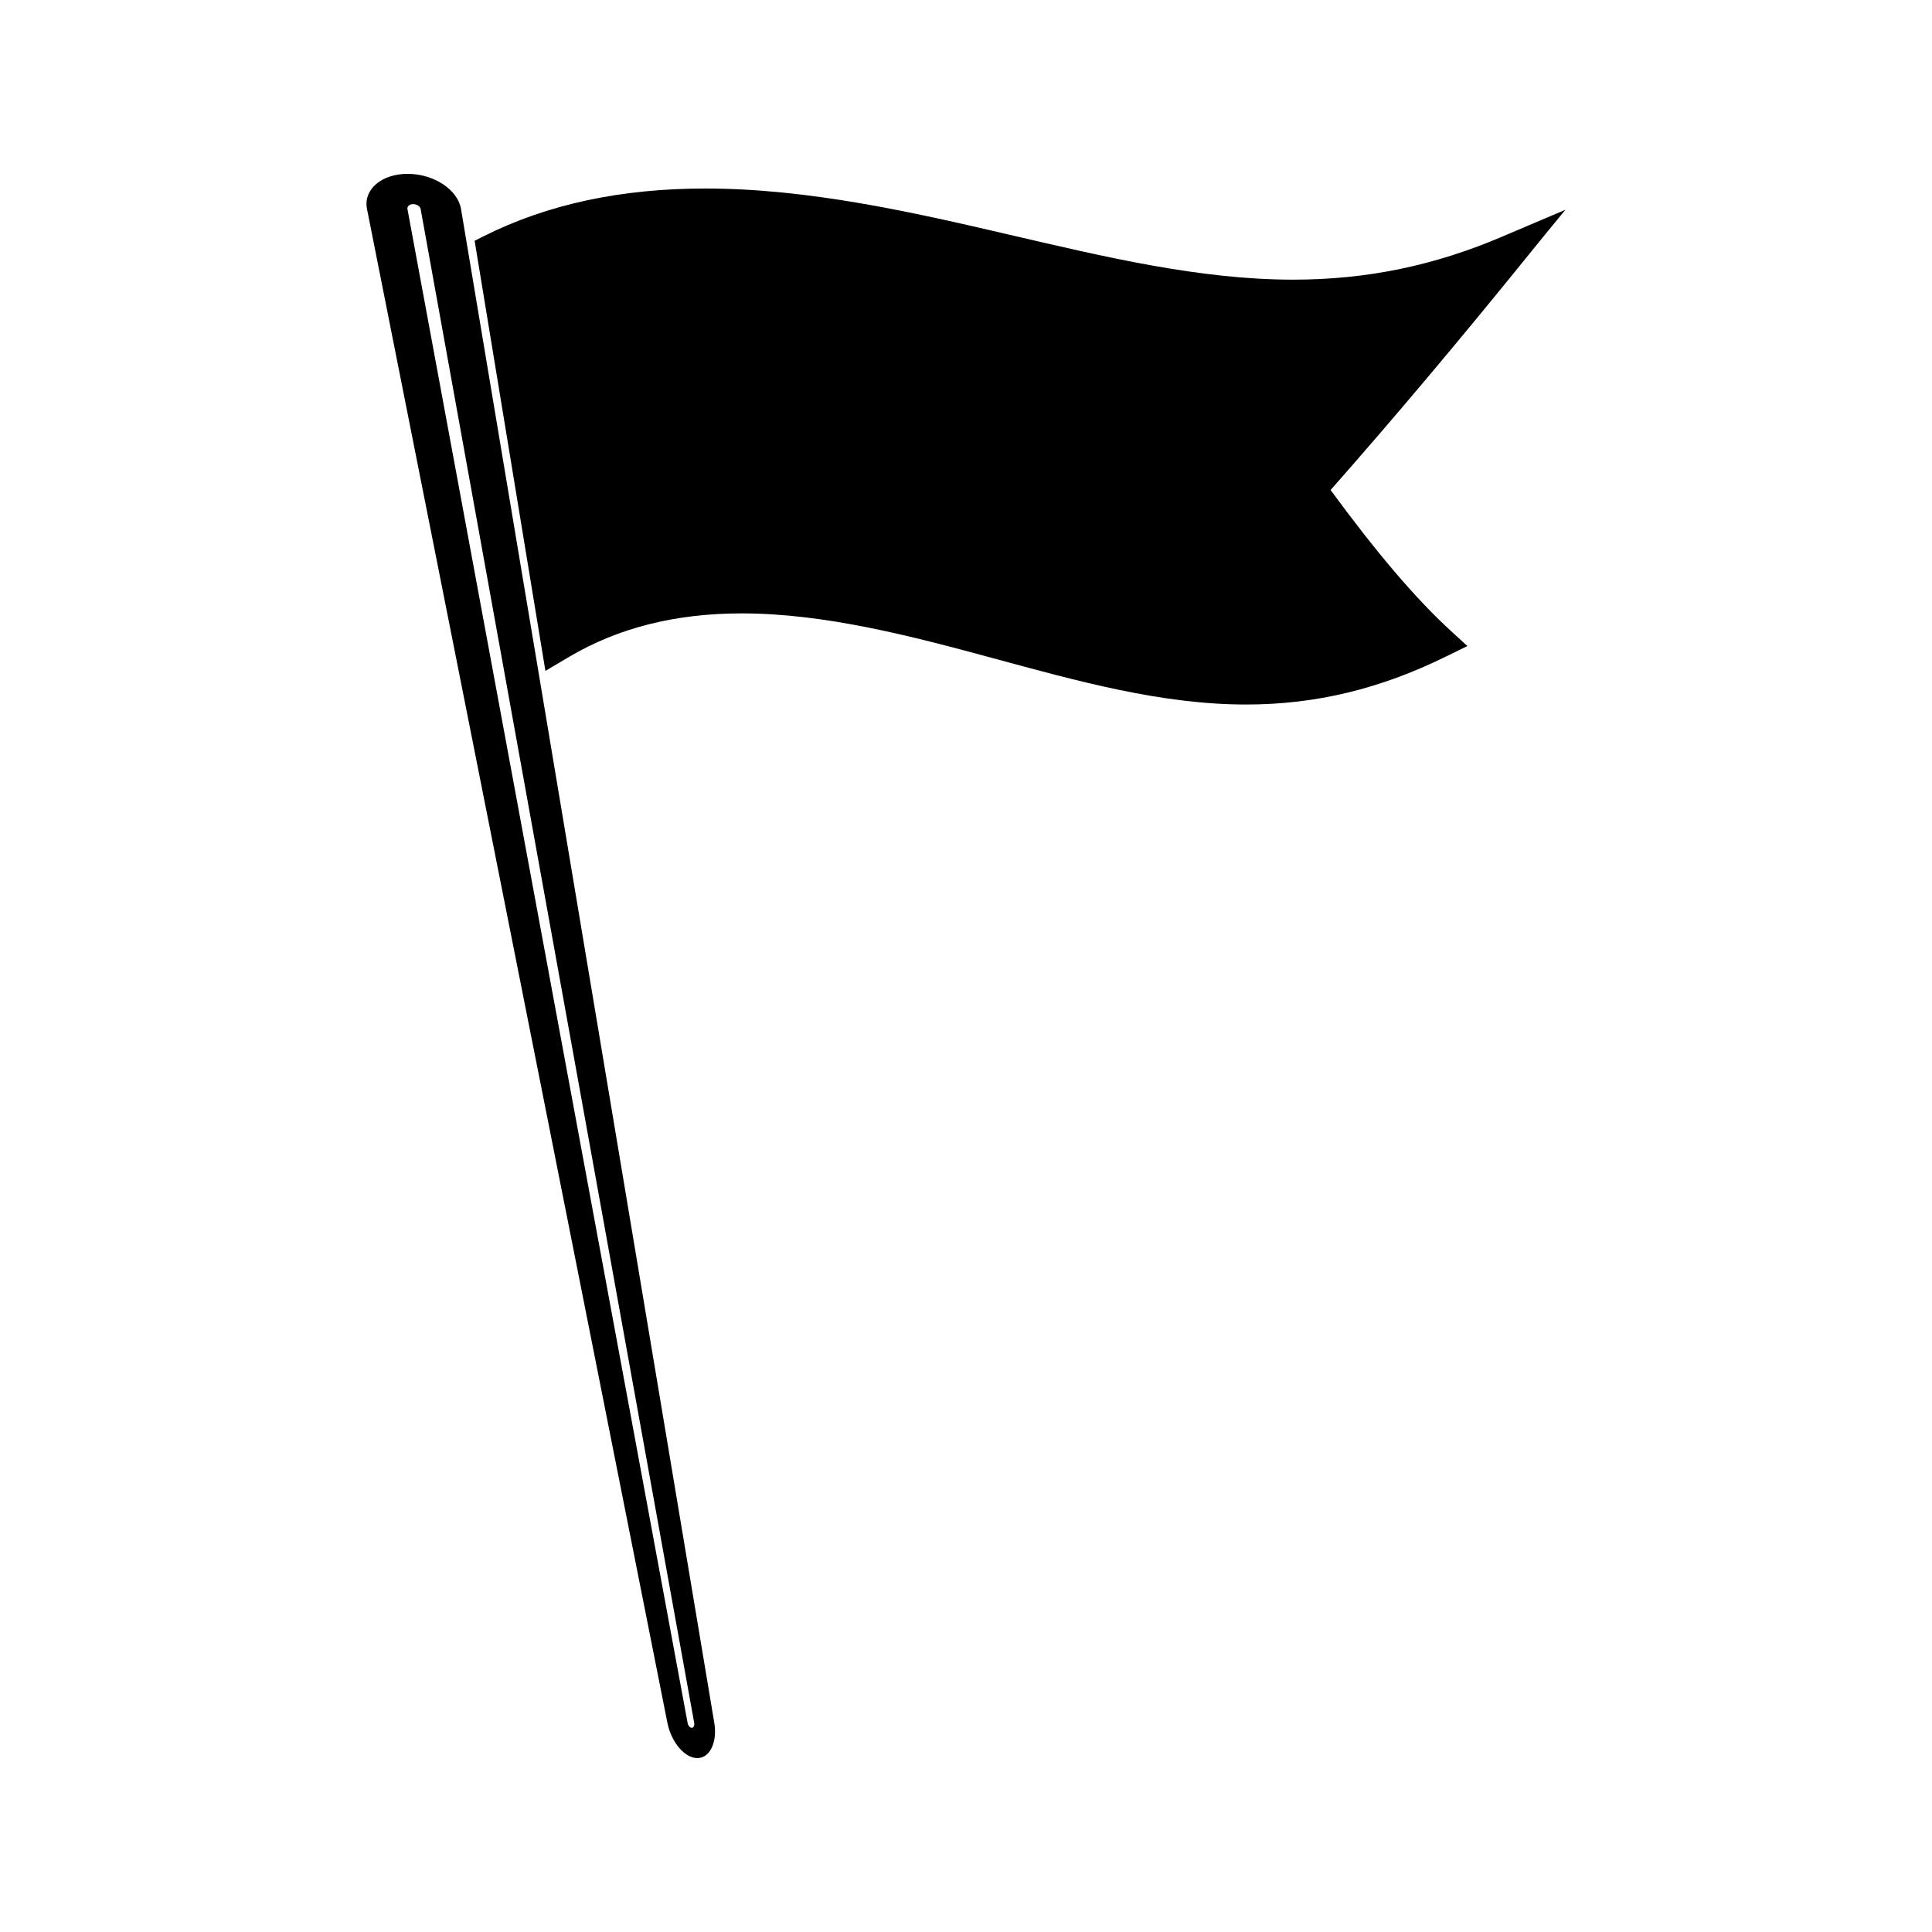 <?xml version="1.0" encoding="UTF-8"?>
<!-- Uploaded to: SVG Repo, www.svgrepo.com, Generator: SVG Repo Mixer Tools -->
<svg fill="#000000" width="800px" height="800px" version="1.1" viewBox="144 144 512 512" xmlns="http://www.w3.org/2000/svg">
 <g>
  <path d="m558.87 199.58c-5.574 2.352-11.098 4.695-16.582 7.047-18.016 7.727-35.969 11.484-55.586 11.484-24.793 0-49.988-6.047-75.16-11.898-25.809-6.023-53.367-12.254-80.641-12.254-22.293 0-41.805 4.144-58.781 12.668-0.781 0.395-1.559 0.781-2.34 1.176 6.25 37.996 12.5 75.996 18.758 113.99 2.098-1.25 4.207-2.504 6.336-3.754 13.105-7.727 28.293-11.484 45.703-11.484 22.066 0 45.152 6.047 66.676 11.898 22.266 6.023 44.43 12.25 66.98 12.25 18.5 0 35.496-4.144 52.863-12.668 1.914-0.945 3.84-1.883 5.777-2.828-1.301-1.195-2.609-2.394-3.926-3.59-9.996-9.094-20.355-21.465-32.328-37.754 17.102-19.406 34.227-39.754 52.293-62.105 3.273-4.062 6.598-8.121 9.957-12.18z"/>
  <path d="m266.18 199.41c-0.852-5.148-7.207-9.336-14.172-9.336-6.957 0-11.781 4.188-10.742 9.336 26.535 133.72 53.074 267.45 79.605 401.17 1.039 5.144 4.594 9.336 7.922 9.336 3.332 0 5.352-4.191 4.504-9.336-22.375-133.72-44.746-267.45-67.117-401.17zm61.145 402.48c-0.477 0-0.977-0.582-1.105-1.312-24.746-133.72-49.492-267.45-74.238-401.17-0.133-0.719 0.539-1.312 1.508-1.312 0.965 0 1.859 0.586 1.988 1.312 24.16 133.72 48.324 267.45 72.492 401.17 0.121 0.727-0.164 1.312-0.645 1.312z"/>
 </g>
</svg>